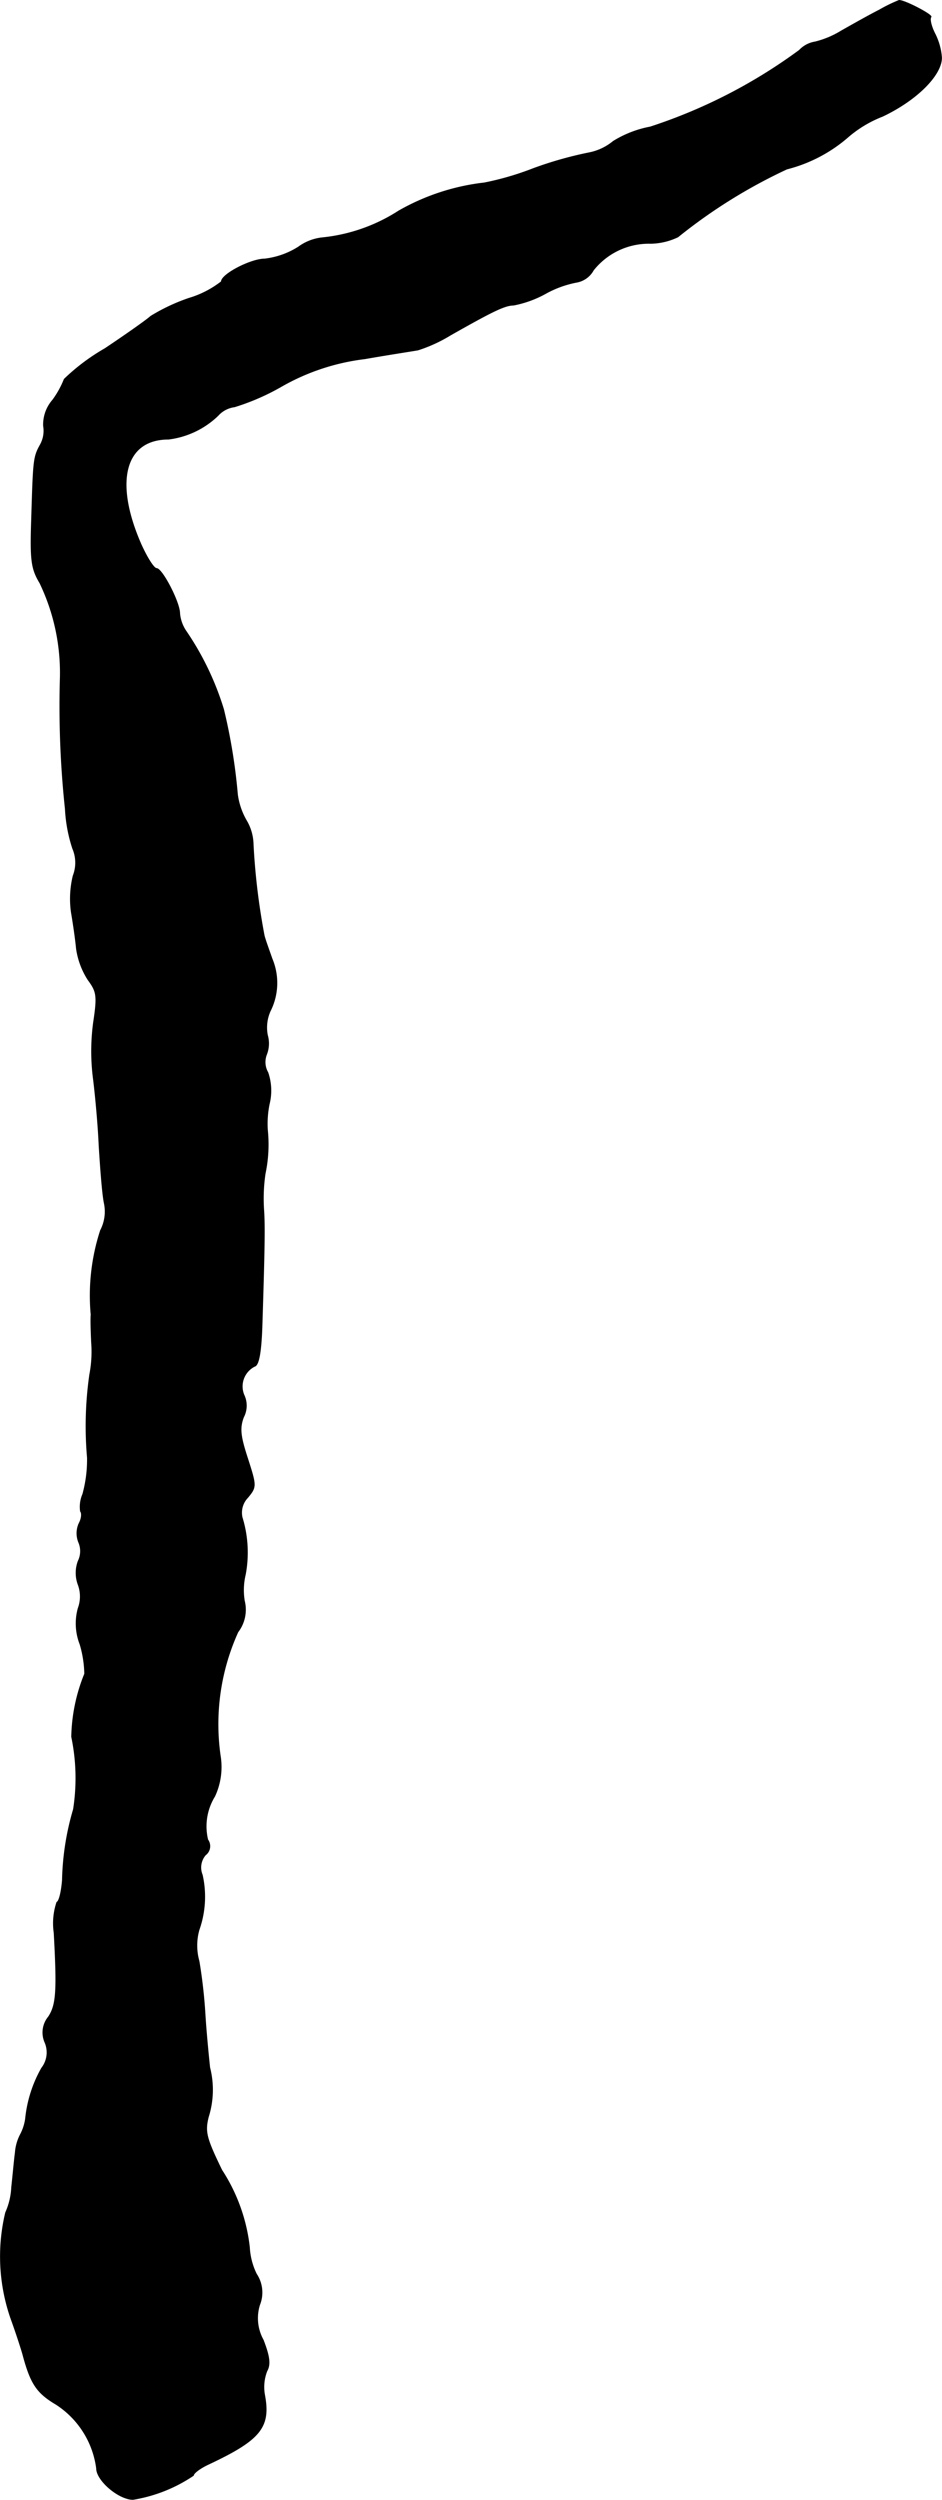 <?xml version="1.0" encoding="UTF-8"?>
<svg xmlns="http://www.w3.org/2000/svg"
     version="1.1"
     width="4.359mm"
     height="11.563mm"
     viewBox="0 0 12.355 32.778">
   <defs>
      <style type="text/css"><![CDATA[
      .a {
        stroke: #000;
        stroke-linecap: round;
        stroke-linejoin: round;
        stroke-width: 0.01px;
      }
    ]]></style>
   </defs>
   <path class="a"
         d="M11.533.132c-.133.067-.357.194-.497.273a1.196,1.196,0,0,1-.345.145.363.363,0,0,0-.206.109A6.893,6.893,0,0,1,8.529,1.665a1.419,1.419,0,0,0-.485.188.71.71,0,0,1-.321.151,4.961,4.961,0,0,0-.727.206,3.801,3.801,0,0,1-.642.188A2.931,2.931,0,0,0,5.228,2.767a2.268,2.268,0,0,1-1.005.351.641.641,0,0,0-.309.121,1.057,1.057,0,0,1-.442.157c-.182,0-.569.2-.569.297a1.29,1.29,0,0,1-.424.218A2.487,2.487,0,0,0,1.975,4.148c-.036.036-.309.23-.6.424a2.697,2.697,0,0,0-.533.4,1.216,1.216,0,0,1-.151.273.49.49,0,0,0-.121.339.376.376,0,0,1-.042.248c-.091.164-.091.2-.115.993-.018.527,0,.636.109.818a2.721,2.721,0,0,1,.267,1.278,12.715,12.715,0,0,0,.067,1.684,1.976,1.976,0,0,0,.097.521.47.47,0,0,1,.006.357,1.276,1.276,0,0,0-.024.478c.024.139.055.351.067.478a1.025,1.025,0,0,0,.151.406c.115.157.127.206.073.563a2.833,2.833,0,0,0,0,.751c.024.194.061.581.073.866.018.285.042.618.067.745a.532.532,0,0,1-.048.363A2.754,2.754,0,0,0,1.194,17.237c-.006.067,0,.23.006.363a1.585,1.585,0,0,1-.024.424,4.759,4.759,0,0,0-.03,1.09,1.706,1.706,0,0,1-.061.478.415.415,0,0,0-.03.224c.024.03.012.103-.018.157a.316.316,0,0,0-.006.248.294.294,0,0,1-.006.248.444.444,0,0,0,0,.309.444.444,0,0,1,0,.309.75.75,0,0,0,.024.472,1.44,1.44,0,0,1,.061.388A2.302,2.302,0,0,0,.939,22.773a2.647,2.647,0,0,1,.024.951,3.525,3.525,0,0,0-.145.927c-.012.151-.042.279-.073.291a.87.87,0,0,0-.036.4c.042.763.03.945-.073,1.102a.322.322,0,0,0-.048.333.333.333,0,0,1-.042.339,1.687,1.687,0,0,0-.212.666A.633.633,0,0,1,.267,27.988a.607.607,0,0,0-.067.236c-.012.085-.03.291-.048.454a.908.908,0,0,1-.079.333,2.473,2.473,0,0,0,.073,1.399c.055.151.121.351.151.454.103.388.182.509.436.66a1.18,1.18,0,0,1,.533.842c0,.157.291.406.478.406a1.986,1.986,0,0,0,.793-.315c0-.03.091-.097.194-.145.684-.321.818-.485.739-.909a.579.579,0,0,1,.03-.315c.048-.085.036-.188-.048-.406a.588.588,0,0,1-.048-.46.437.437,0,0,0-.042-.406.901.901,0,0,1-.091-.351,2.326,2.326,0,0,0-.363-1.011c-.206-.424-.224-.503-.176-.697a1.184,1.184,0,0,0,.018-.648c-.018-.17-.048-.478-.061-.697a6.758,6.758,0,0,0-.079-.697.755.755,0,0,1,0-.412,1.302,1.302,0,0,0,.042-.721.252.252,0,0,1,.042-.26.144.144,0,0,0,.03-.2.749.749,0,0,1,.091-.569.91.91,0,0,0,.073-.533A2.927,2.927,0,0,1,3.12,21.398a.48.48,0,0,0,.085-.406.866.866,0,0,1,.012-.345,1.565,1.565,0,0,0-.042-.751.285.285,0,0,1,.073-.26c.115-.139.115-.151,0-.509-.097-.297-.109-.4-.055-.545a.326.326,0,0,0,.006-.291.295.295,0,0,1,.139-.376c.055-.012.085-.182.097-.503.036-1.121.036-1.339.024-1.538a2.241,2.241,0,0,1,.018-.485,1.857,1.857,0,0,0,.03-.575,1.288,1.288,0,0,1,.024-.339.731.731,0,0,0-.018-.412.274.274,0,0,1-.018-.236.395.395,0,0,0,.012-.254.528.528,0,0,1,.036-.315A.819.819,0,0,0,3.568,12.573c-.036-.103-.085-.236-.103-.303A8.783,8.783,0,0,1,3.32,11.071a.635.635,0,0,0-.091-.315.934.934,0,0,1-.115-.339A7.492,7.492,0,0,0,2.932,9.302a3.771,3.771,0,0,0-.491-1.024.488.488,0,0,1-.085-.236c0-.145-.23-.588-.303-.588-.036,0-.127-.145-.206-.321-.357-.818-.212-1.375.363-1.375a1.134,1.134,0,0,0,.648-.309.352.352,0,0,1,.218-.115,3.029,3.029,0,0,0,.624-.273,2.899,2.899,0,0,1,1.084-.357c.315-.055.63-.103.697-.115a1.938,1.938,0,0,0,.424-.194c.545-.309.715-.394.83-.394a1.418,1.418,0,0,0,.418-.151,1.361,1.361,0,0,1,.418-.151.313.313,0,0,0,.212-.157A.928.928,0,0,1,8.535,3.191.857.857,0,0,0,8.892,3.106a6.934,6.934,0,0,1,1.429-.89,1.954,1.954,0,0,0,.8-.418,1.547,1.547,0,0,1,.454-.273c.448-.212.775-.539.775-.769a.832.832,0,0,0-.091-.321c-.048-.097-.067-.188-.048-.212.03-.024-.339-.218-.418-.218A2,2,0,0,0,11.533.132Z"/>
</svg>
